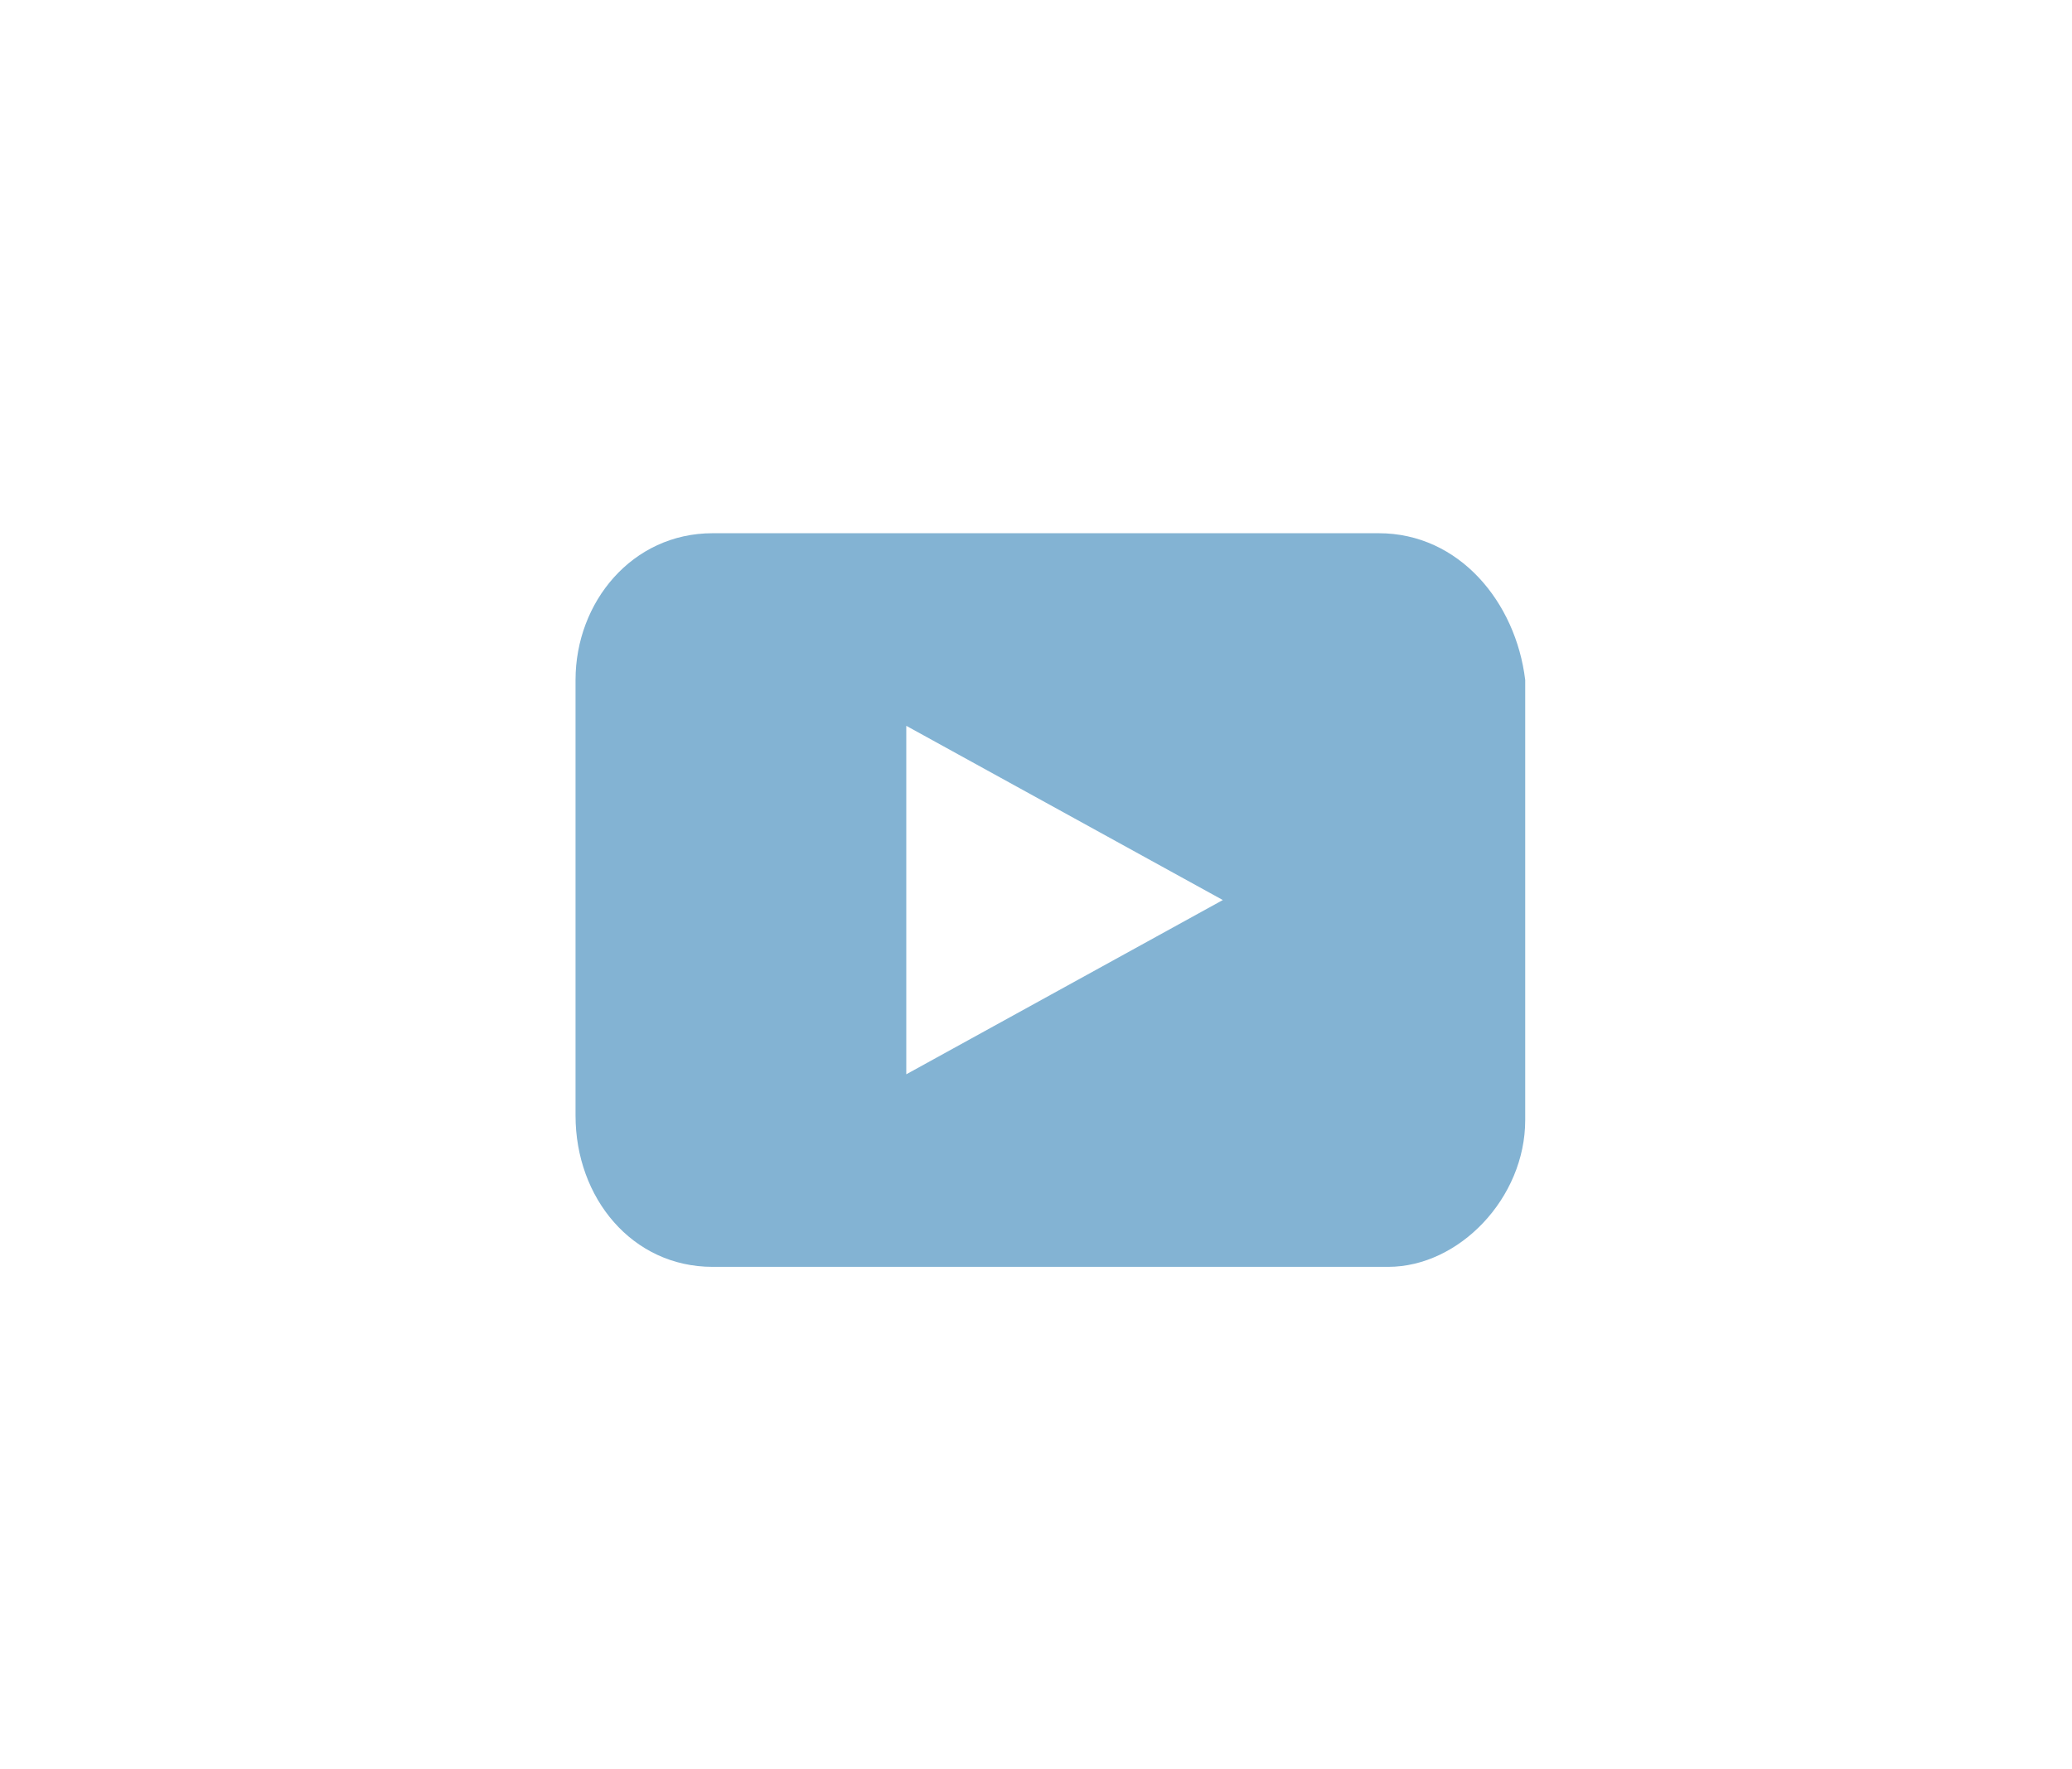 <svg width="48" height="41" viewBox="0 0 48 41" fill="none" xmlns="http://www.w3.org/2000/svg">
<path d="M31.94 12.356H16.507C14.647 12.356 13.333 13.95 13.333 15.756V25.85C13.333 27.763 14.647 29.356 16.507 29.356H32.159C33.801 29.356 35.333 27.763 35.333 25.956V15.756C35.114 13.95 33.801 12.356 31.94 12.356ZM20.995 24.894V16.819L28.328 20.856L20.995 24.894Z" fill="#83B3D3"/>
</svg>
